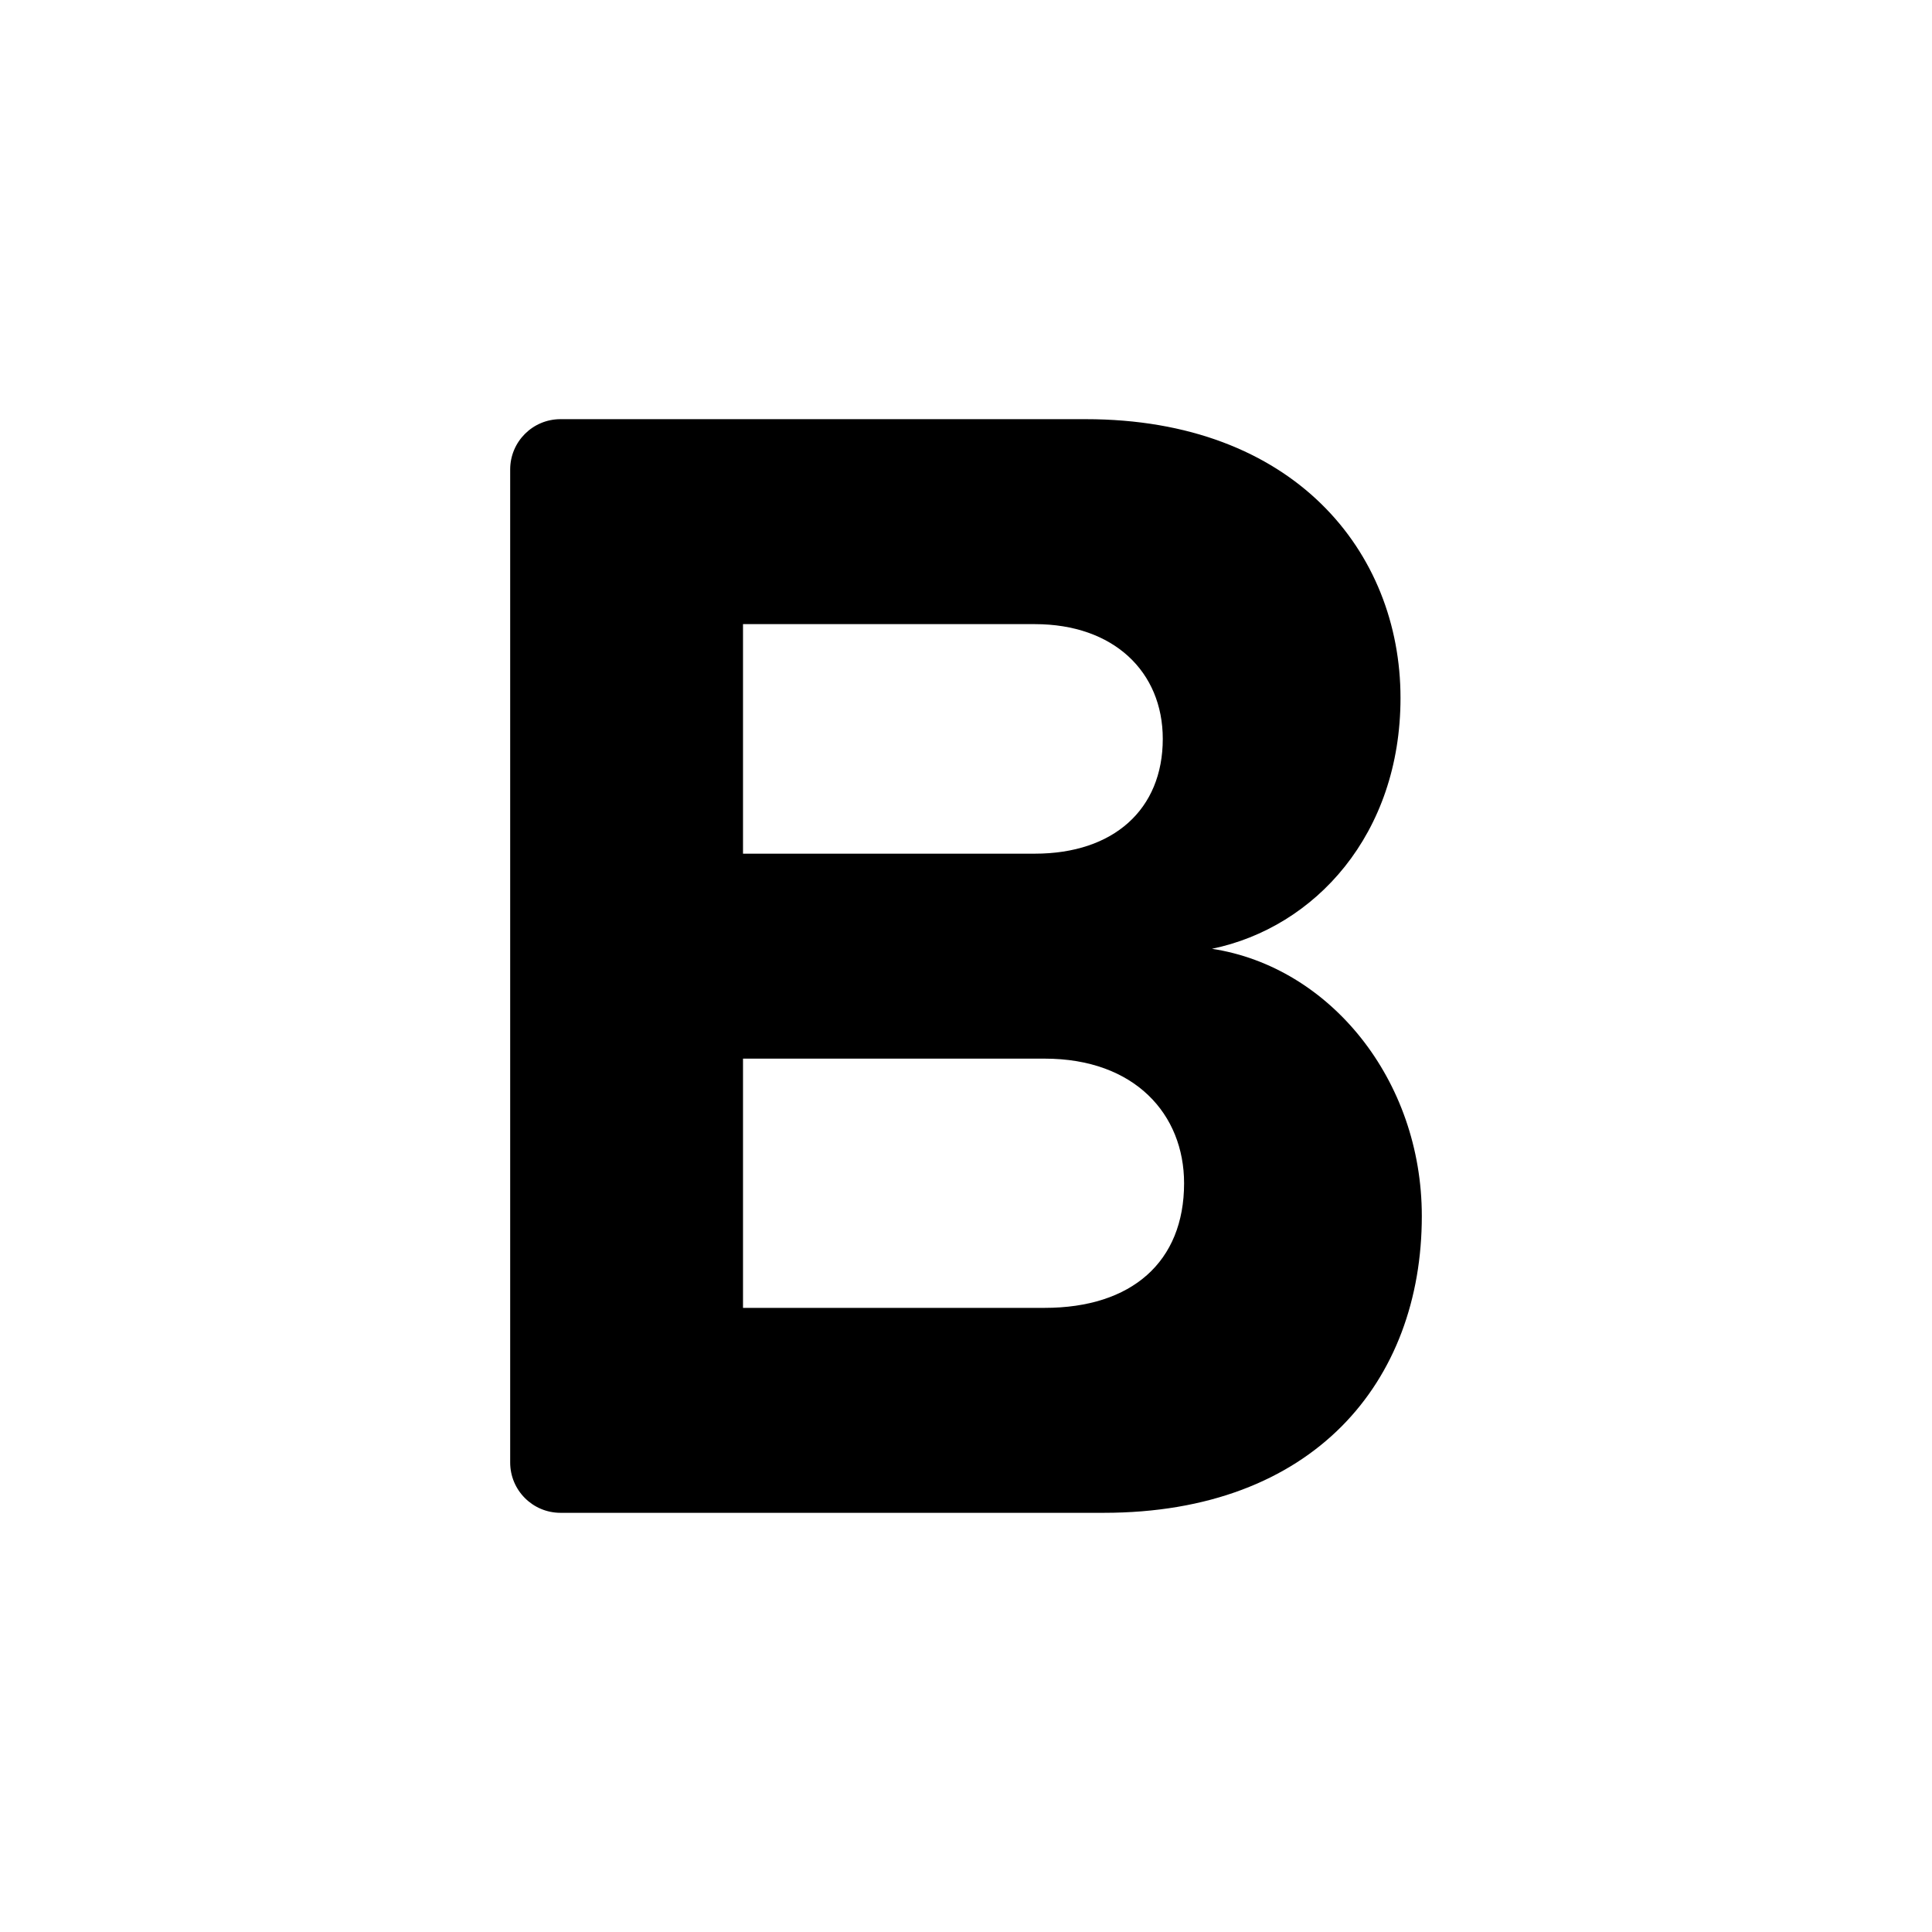 <?xml version="1.0" encoding="utf-8"?>
<!-- Generator: Adobe Illustrator 17.0.0, SVG Export Plug-In . SVG Version: 6.00 Build 0)  -->
<!DOCTYPE svg PUBLIC "-//W3C//DTD SVG 1.1//EN" "http://www.w3.org/Graphics/SVG/1.1/DTD/svg11.dtd">
<svg version="1.1" id="Layer_1" xmlns="http://www.w3.org/2000/svg" xmlns:xlink="http://www.w3.org/1999/xlink" x="0px" y="0px"
	 width="100px" height="100px" viewBox="0 0 100 100" enable-background="new 0 0 100 100" xml:space="preserve">
<g>
	<path d="M62.73,49.109c5.347-1.103,9.76-5.94,9.76-12.985c0-7.553-5.517-14.428-16.295-14.428H29.011
		c-1.438,0-2.604,1.166-2.604,2.604v51.399c0,1.438,1.166,2.604,2.604,2.604h28.118c10.863,0,16.464-6.79,16.464-15.361
		C73.594,55.899,68.841,50.042,62.73,49.109z M38.458,32.305h15.107c4.074,0,6.62,2.461,6.62,5.94c0,3.649-2.546,5.941-6.62,5.941
		H38.458V32.305z M54.073,67.695H38.458v-12.9h15.616c4.668,0,7.214,2.886,7.214,6.45C61.288,65.319,58.572,67.695,54.073,67.695z"
		/>
</g>
</svg>
